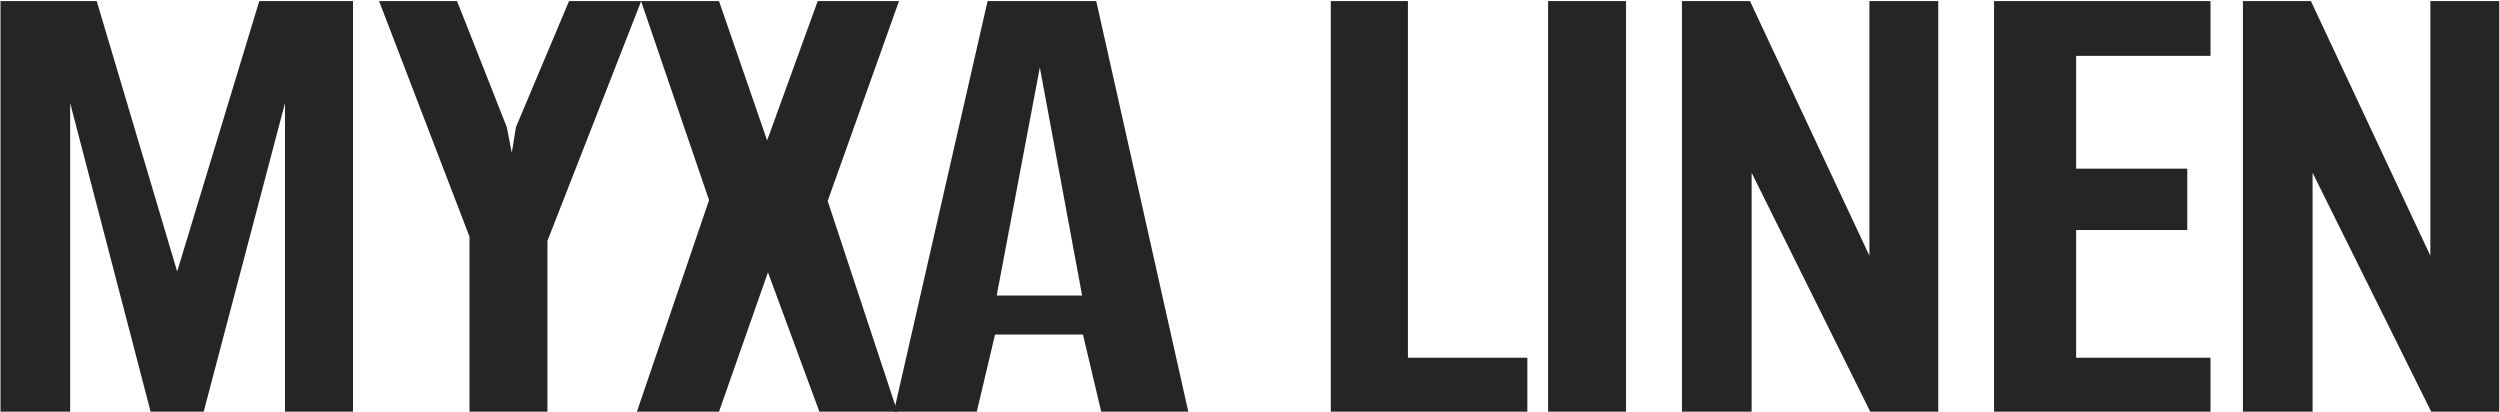 <?xml version="1.0" encoding="UTF-8"?> <svg xmlns="http://www.w3.org/2000/svg" width="1081" height="178" viewBox="0 0 1081 178" fill="none"><g clip-path="url(#clip0_330_7)"><path d="M0.214 178V0.475H41.816L76.604 117.39L112.109 0.475H152.635V178H123.227V44.587L88.08 178H65.128L30.34 44.587V178H0.214Z" fill="#262525"></path><path d="M203.009 178V102.328L163.918 0.475H197.63L219.148 54.987L221.3 66.105L223.093 54.987L246.046 0.475H277.247L236.721 104.121V178H203.009Z" fill="#262525"></path><path d="M275.398 178L306.599 86.547L277.191 0.475H310.903L331.704 60.726L353.581 0.475H388.727L357.885 86.906L388.01 178H354.298L332.063 117.749L310.903 178H275.398Z" fill="#262525"></path><path d="M386.503 178L427.029 0.475H474.01L513.819 178H476.162L468.272 144.647H430.256L422.366 178H386.503ZM430.974 127.791H467.913L449.623 29.166L430.974 127.791Z" fill="#262525"></path><path d="M575.434 178V0.475H608.787V154.689H660.431V178H575.434Z" fill="#262525"></path><path d="M669.394 178V0.475H703.106V178H669.394Z" fill="#262525"></path><path d="M727.28 178V0.475H756.689L808.332 110.576V0.475H838.099V178H808.691L757.406 74.713V178H727.28Z" fill="#262525"></path><path d="M862.218 178V0.475H955.822V24.145H897.723V72.919H945.78V99.458H897.723V154.689H955.822V178H862.218Z" fill="#262525"></path><path d="M969.837 178V0.475H999.245L1050.89 110.576V0.475H1080.66V178H1051.25L999.962 74.713V178H969.837Z" fill="#262525"></path></g><defs><clipPath id="clip0_330_7"><rect width="1081" height="178" fill="white"></rect></clipPath></defs></svg> 